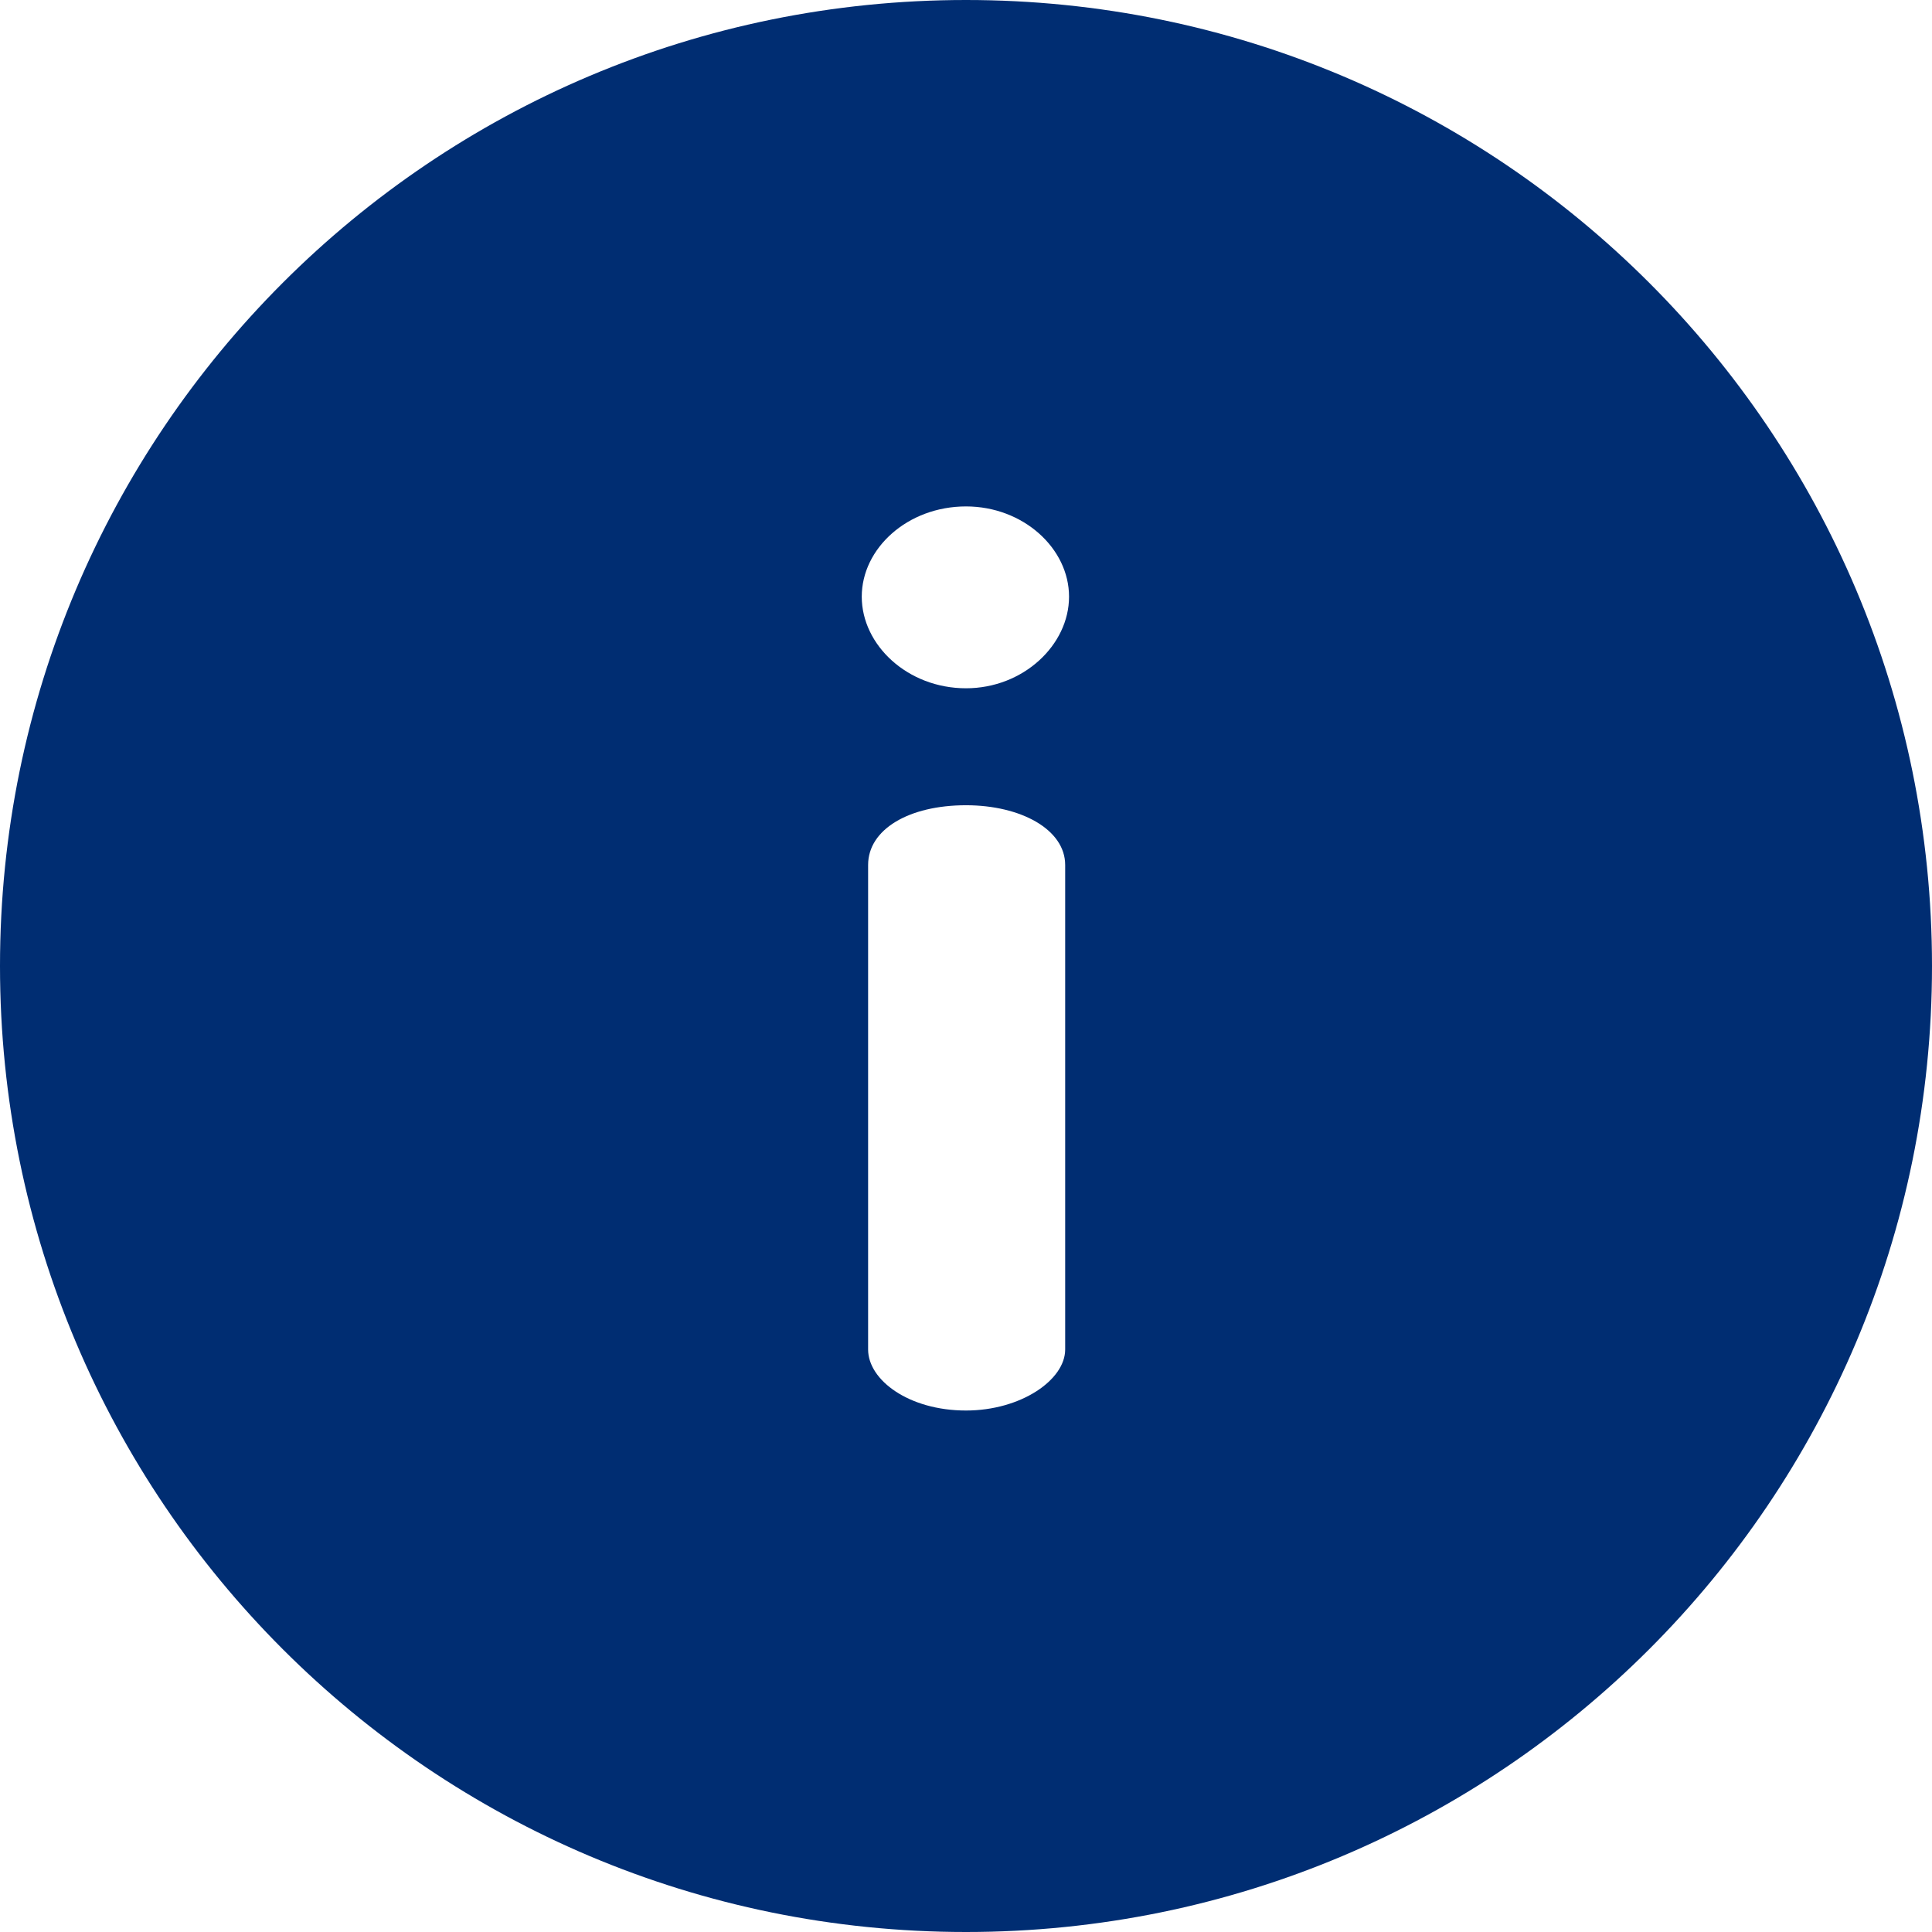 <?xml version="1.0" encoding="UTF-8"?> <svg xmlns="http://www.w3.org/2000/svg" width="24" height="24" viewBox="0 0 24 24" fill="none"><g clip-path="url(#clip0_2684_635)"><path d="M12 0C5.368 0 0 5.367 0 12C0 18.632 5.367 24 12 24C18.632 24 24 18.633 24 12C24 5.368 18.633 0 12 0ZM13.232 16.764C13.232 17.143 12.68 17.522 12 17.522C11.289 17.522 10.784 17.143 10.784 16.764V10.745C10.784 10.303 11.29 10.003 12 10.003C12.68 10.003 13.232 10.303 13.232 10.745V16.764ZM12 8.55C11.274 8.55 10.705 8.013 10.705 7.412C10.705 6.812 11.274 6.291 12 6.291C12.711 6.291 13.28 6.812 13.28 7.412C13.28 8.013 12.711 8.55 12 8.55Z" fill="#002D72"></path></g><defs><clipPath id="clip0_2684_635"><rect width="24" height="24" fill="white"></rect></clipPath></defs></svg> 